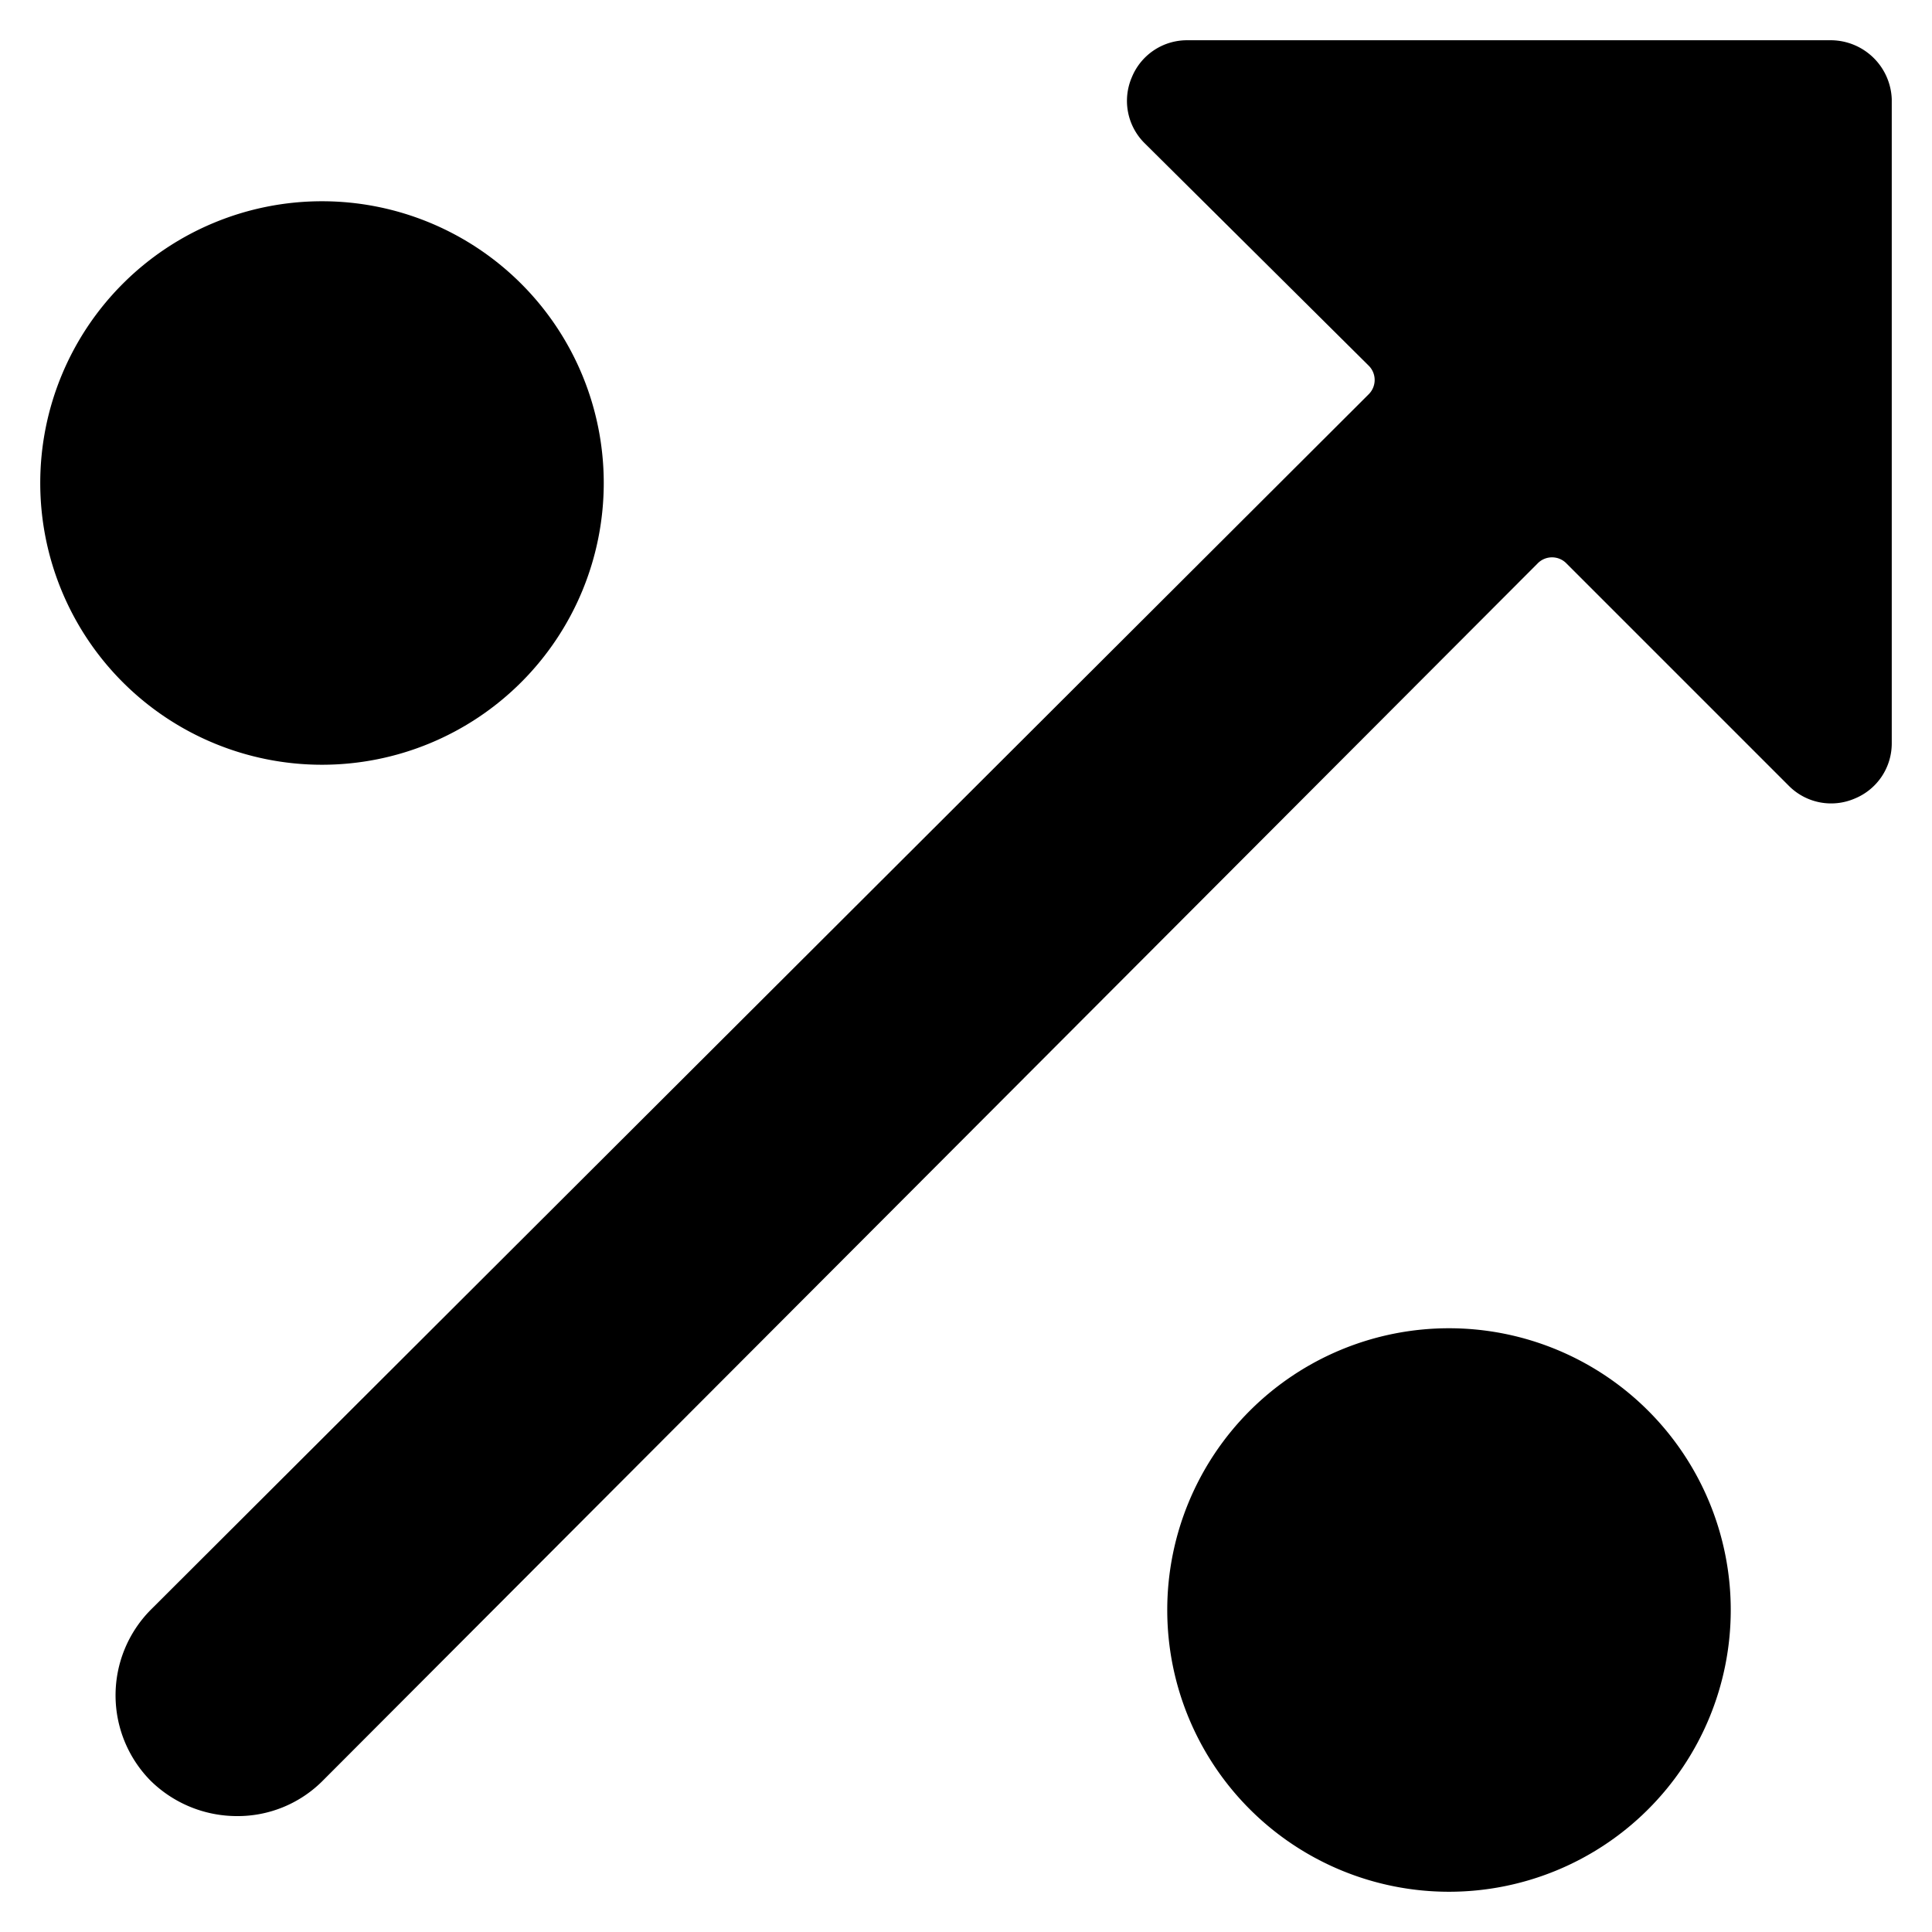 <svg xmlns="http://www.w3.org/2000/svg" viewBox="0 0 24 24"><g><path d="M0.5 6a3.5 3.5 0 1 0 7 0 3.5 3.5 0 1 0 -7 0" fill="#000000" stroke-width="1"></path><path d="M14.5 20a3.5 3.5 0 1 0 7 0 3.5 3.5 0 1 0 -7 0" fill="#000000" stroke-width="1"></path><path d="M22.75 0.5h-8a0.74 0.74 0 0 0 -0.69 0.46 0.74 0.74 0 0 0 0.16 0.82L17 4.54a0.25 0.25 0 0 1 0 0.36L1.87 20a1.51 1.51 0 0 0 0 2.12 1.53 1.53 0 0 0 1.06 0.44A1.49 1.49 0 0 0 4 22.13L19.1 7a0.25 0.25 0 0 1 0.36 0l2.76 2.76a0.74 0.74 0 0 0 0.82 0.16 0.74 0.74 0 0 0 0.46 -0.69v-8a0.76 0.76 0 0 0 -0.75 -0.73Z" fill="#000000" stroke-width="1"></path></g></svg>